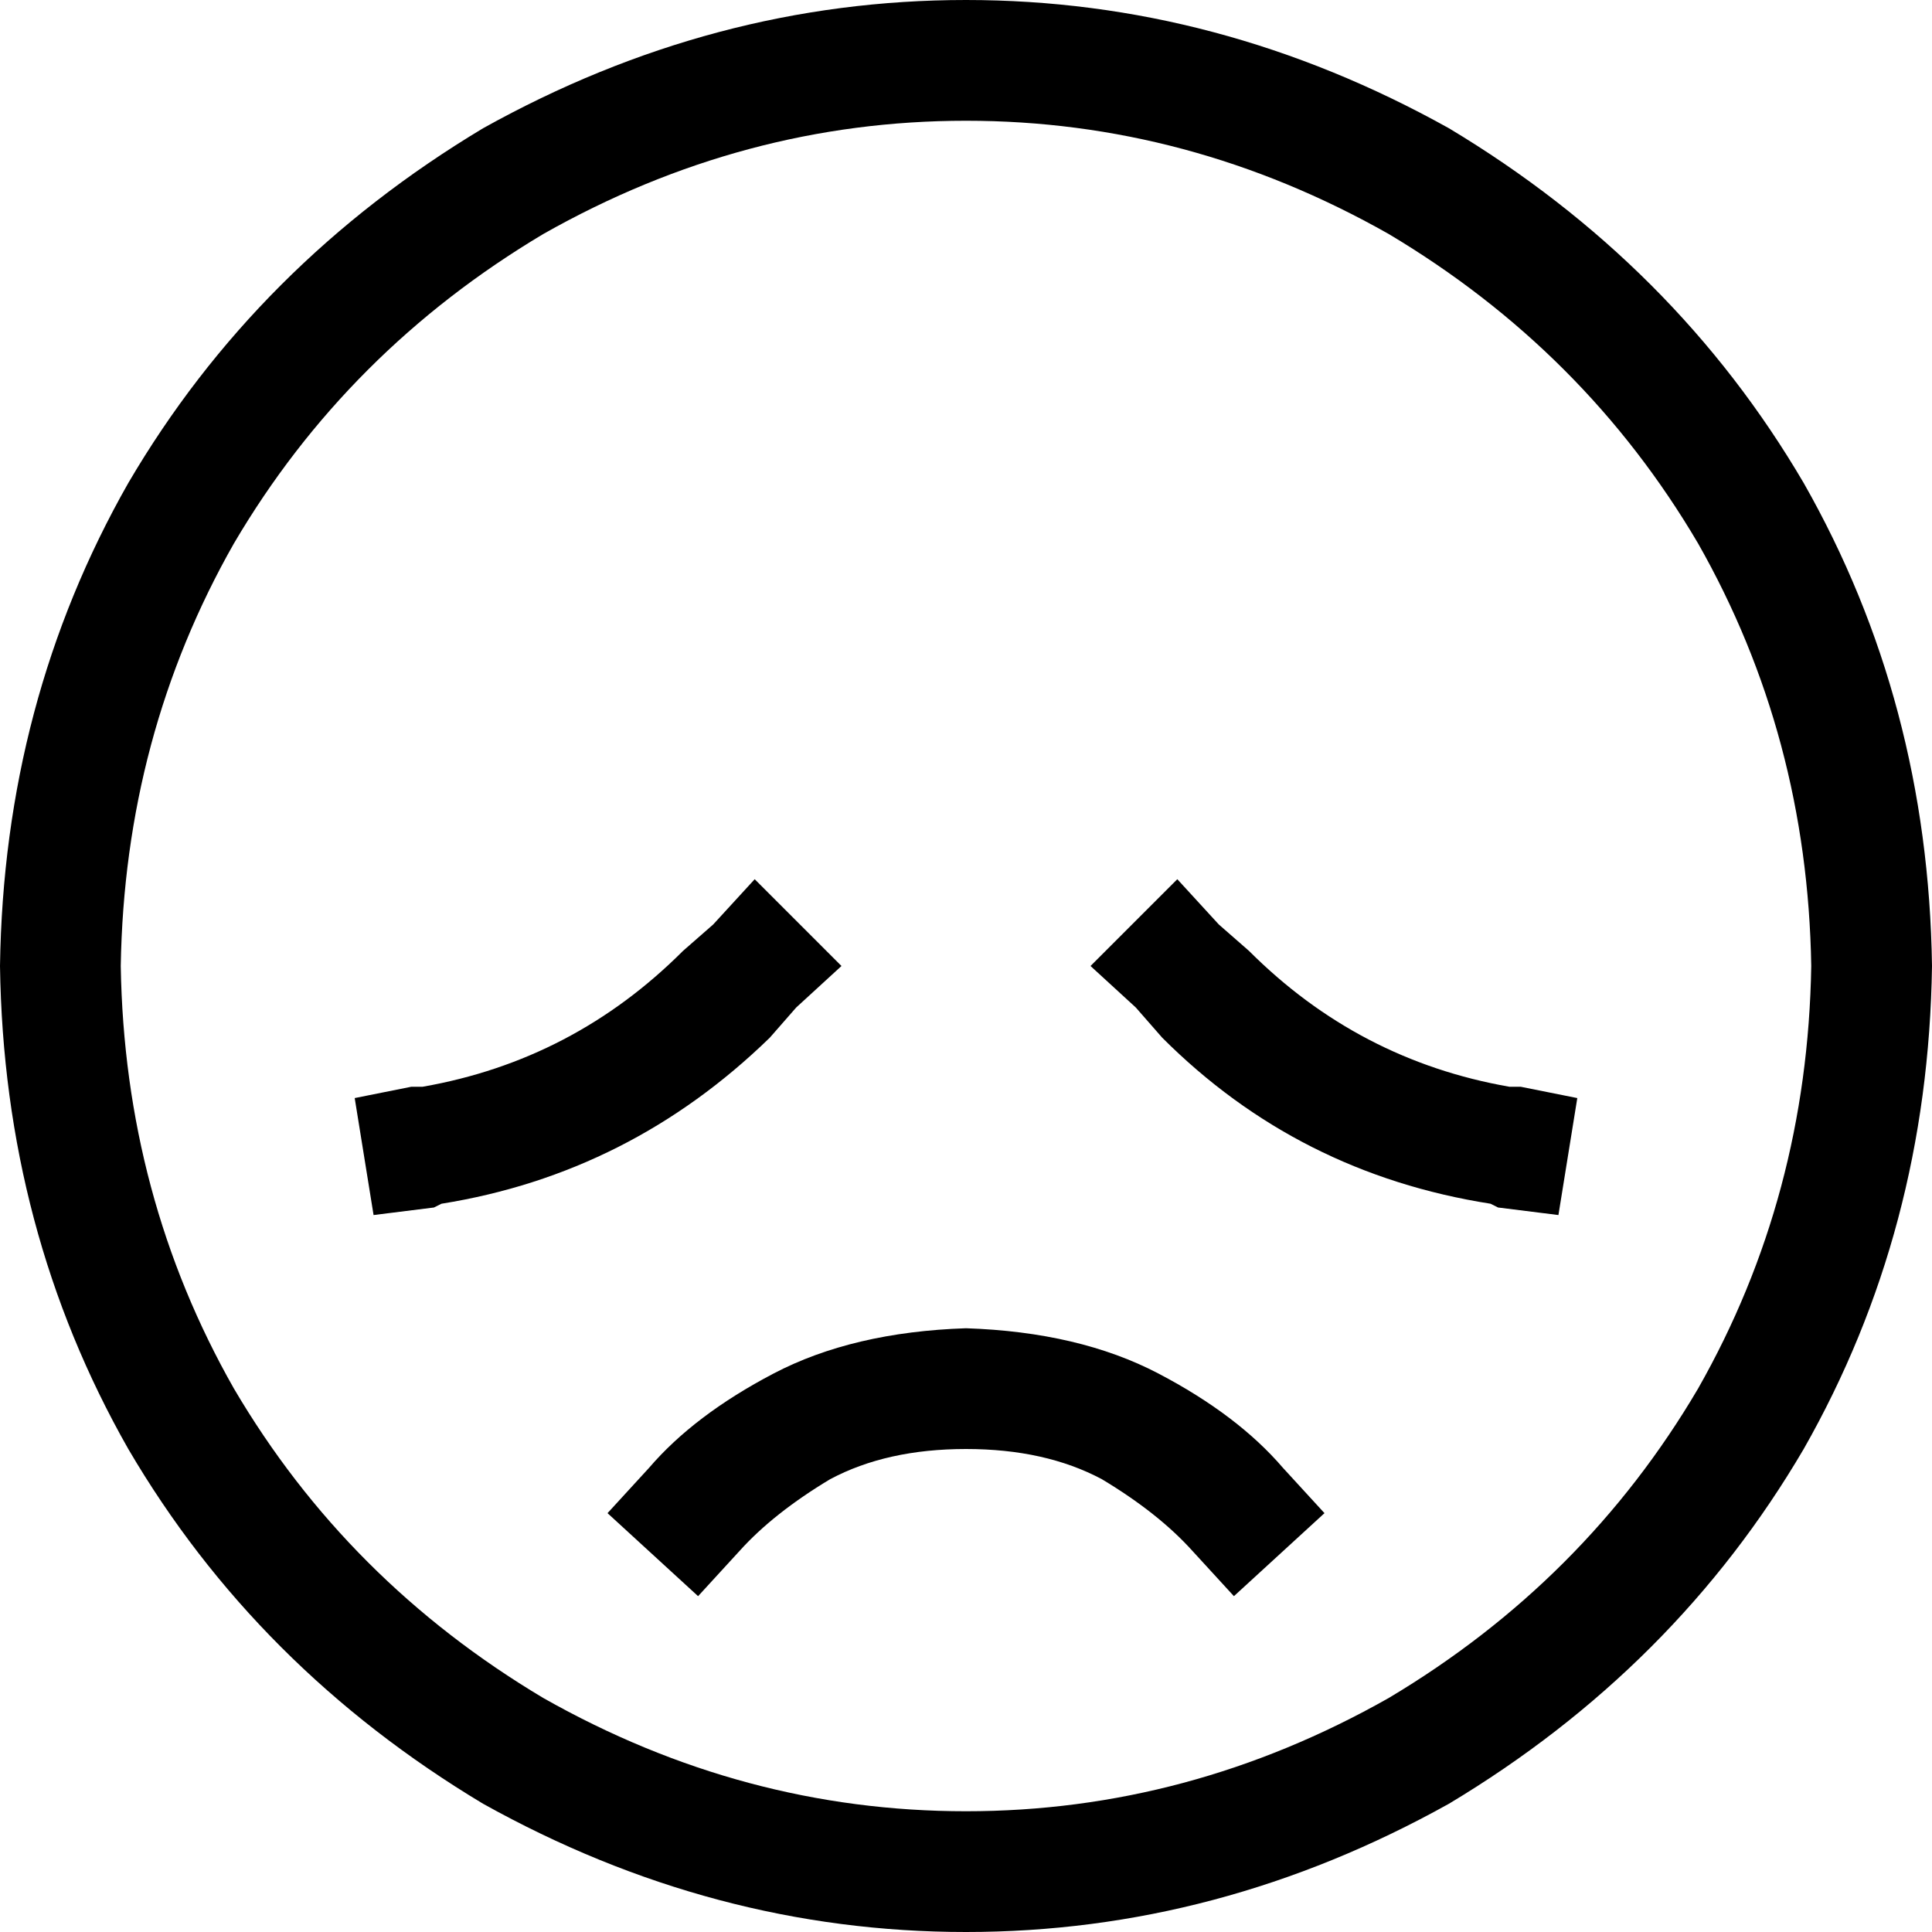 <svg xmlns="http://www.w3.org/2000/svg" viewBox="0 0 512 512">
  <path d="M 480 256 Q 479 195 450 144 L 450 144 L 450 144 Q 420 93 368 62 Q 315 32 256 32 Q 197 32 144 62 Q 92 93 62 144 Q 33 195 32 256 Q 33 317 62 368 Q 92 419 144 450 Q 197 480 256 480 Q 315 480 368 450 Q 420 419 450 368 Q 479 317 480 256 L 480 256 Z M 0 256 Q 1 186 34 128 L 34 128 L 34 128 Q 68 70 128 34 Q 189 0 256 0 Q 323 0 384 34 Q 444 70 478 128 Q 511 186 512 256 Q 511 326 478 384 Q 444 442 384 478 Q 323 512 256 512 Q 189 512 128 478 Q 68 442 34 384 Q 1 326 0 256 L 0 256 Z M 316 411 Q 307 401 292 392 L 292 392 L 292 392 Q 277 384 256 384 Q 235 384 220 392 Q 205 401 196 411 L 185 423 L 185 423 L 161 401 L 161 401 L 172 389 L 172 389 Q 184 375 205 364 Q 226 353 256 352 Q 286 353 307 364 Q 328 375 340 389 L 351 401 L 351 401 L 327 423 L 327 423 L 316 411 L 316 411 Z M 223 256 L 211 267 L 223 256 L 211 267 L 204 275 L 204 275 Q 167 311 117 319 L 115 320 L 115 320 L 99 322 L 99 322 L 94 291 L 94 291 L 109 288 L 109 288 L 112 288 L 112 288 Q 152 281 181 252 L 189 245 L 189 245 L 200 233 L 200 233 L 223 256 L 223 256 Z M 301 267 L 289 256 L 301 267 L 289 256 L 312 233 L 312 233 L 323 245 L 323 245 L 331 252 L 331 252 Q 360 281 400 288 L 403 288 L 403 288 L 418 291 L 418 291 L 413 322 L 413 322 L 397 320 L 397 320 L 395 319 L 395 319 Q 344 311 308 275 L 301 267 L 301 267 Z" />
</svg>
